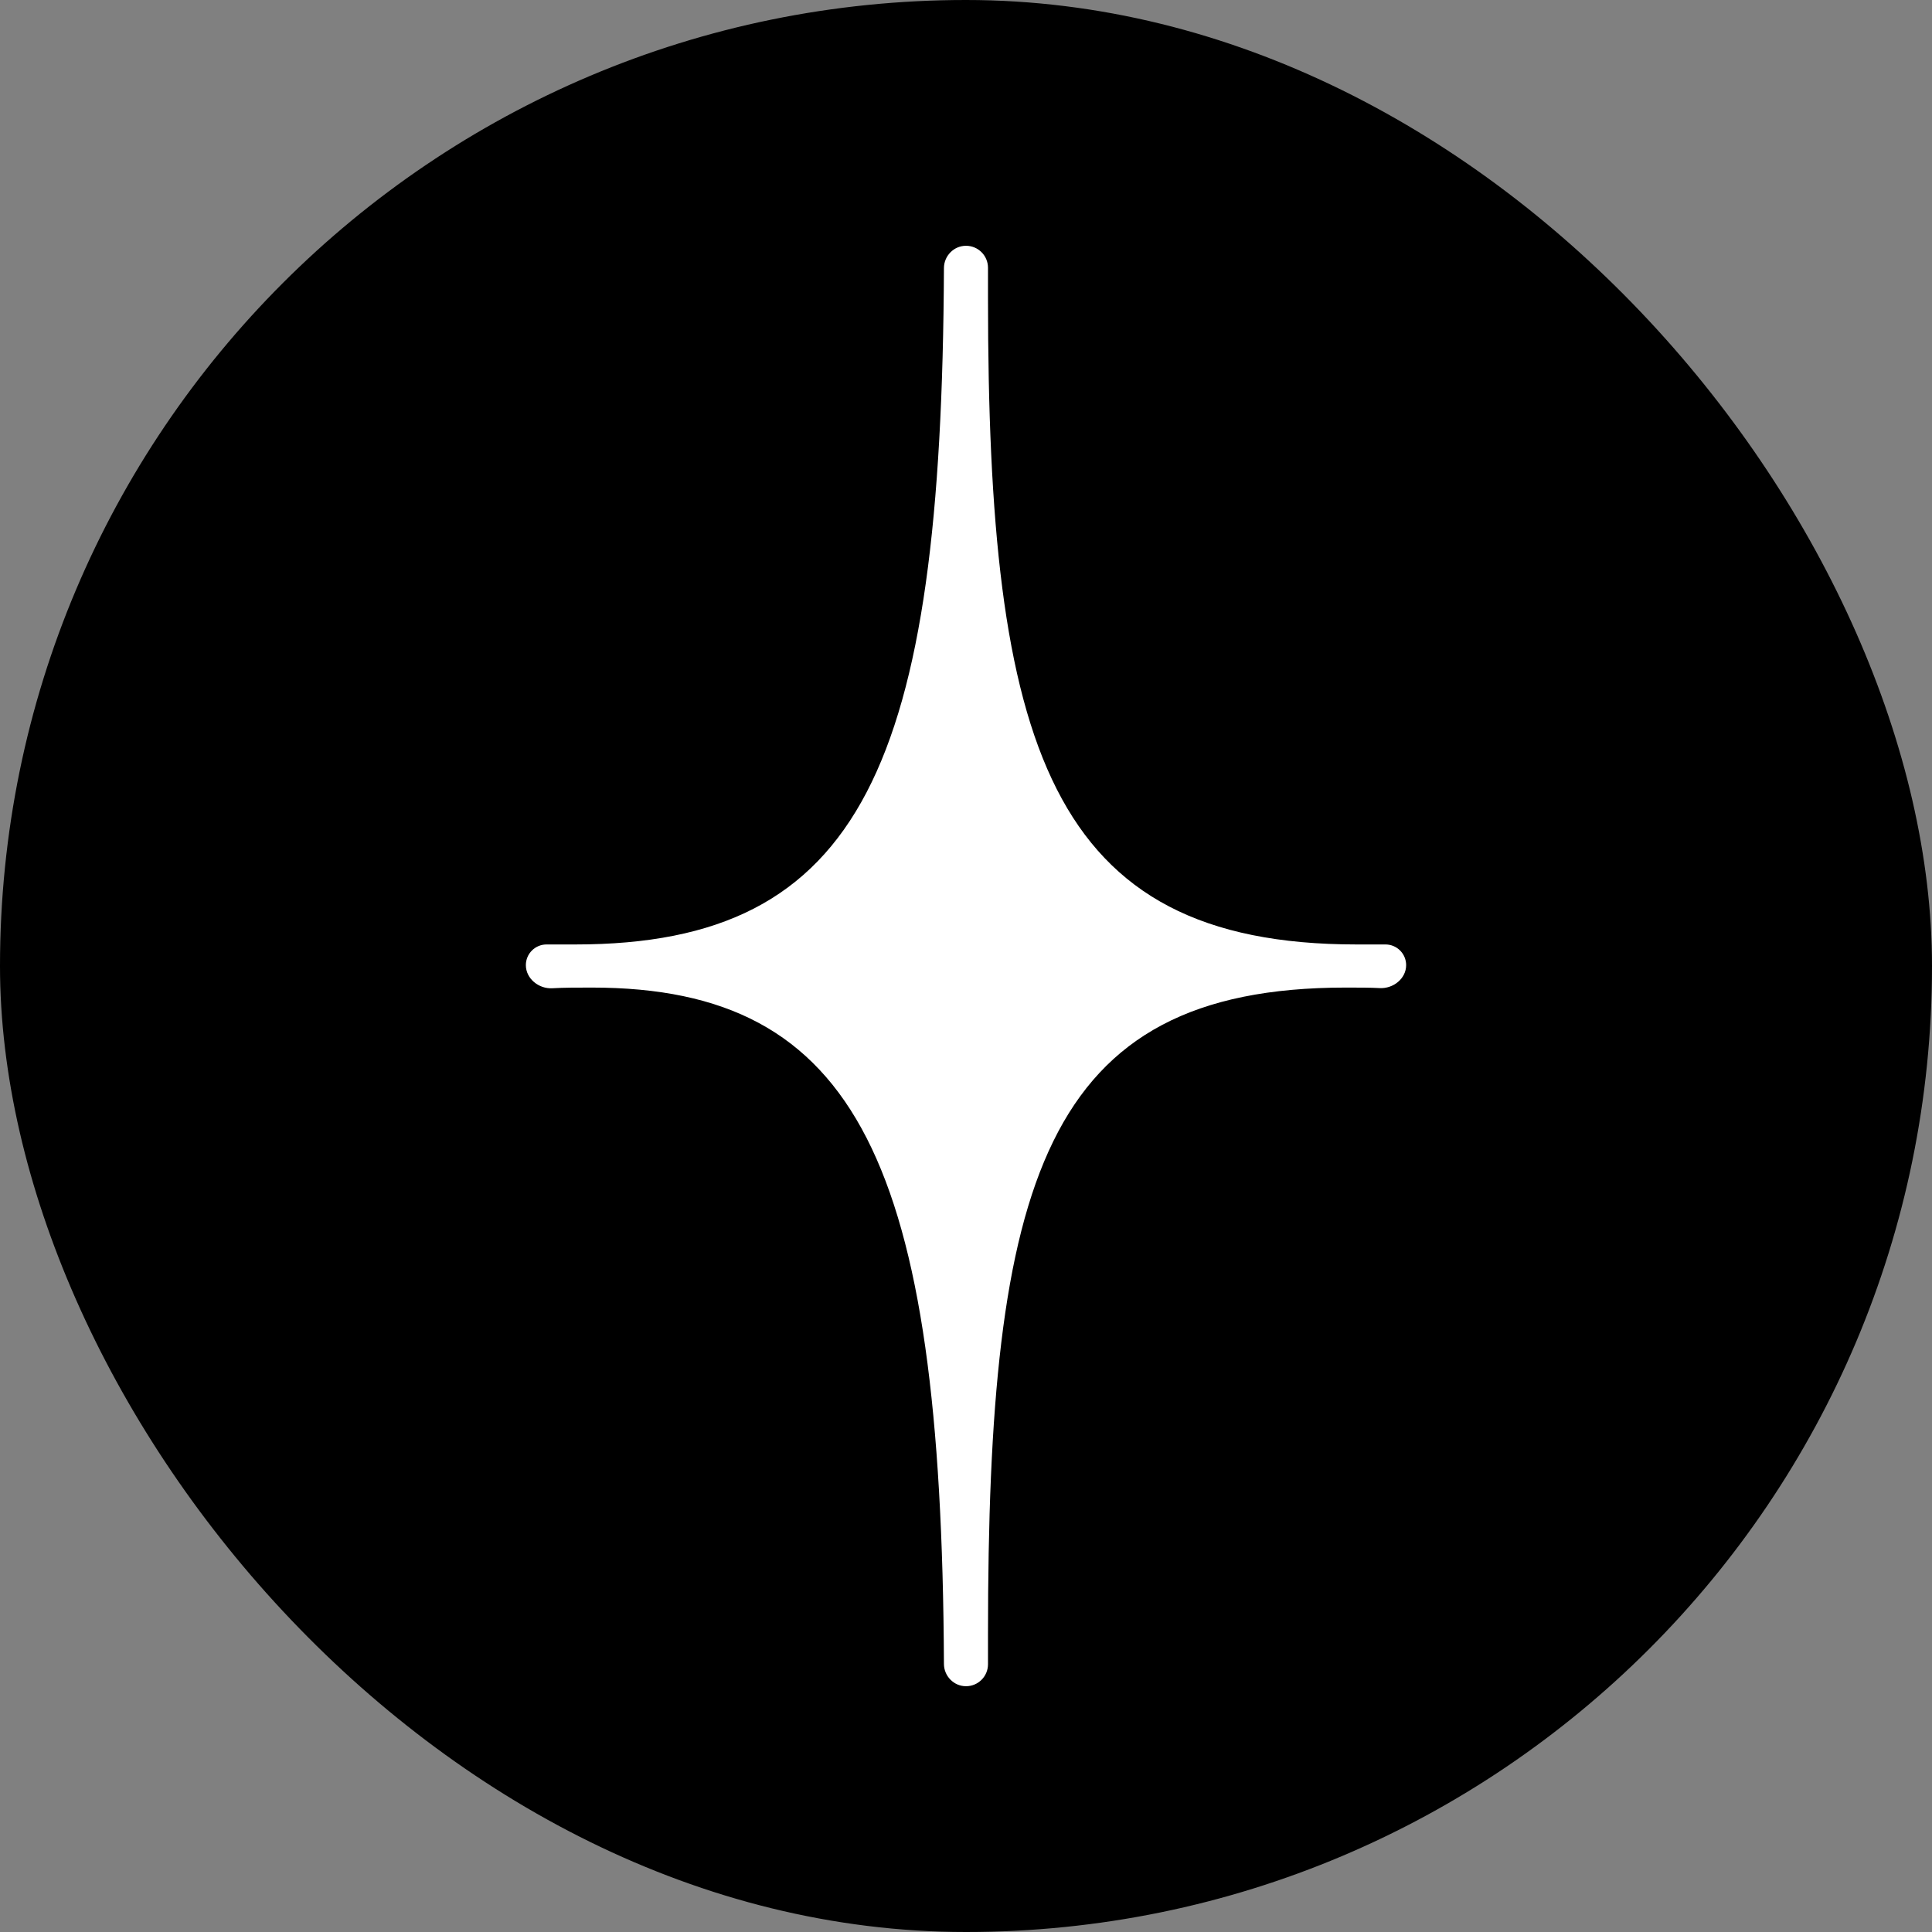 <svg xmlns="http://www.w3.org/2000/svg" fill="none" viewBox="0 0 60 60" height="60" width="60">
<rect x="0" y="0" width="60" height="60" fill="#808080" stroke="none"/>
<rect fill="black" rx="30" height="60" width="60"></rect>
<path fill="white" d="M17.153 30.691C16.733 30.715 16.331 30.393 16.331 29.973V29.973C16.331 29.618 16.619 29.331 16.973 29.331H17.869C26.792 29.331 29.245 23.738 29.315 8.324C29.317 7.946 29.622 7.633 30 7.633V7.633C30.378 7.633 30.683 7.939 30.683 8.316V9.24C30.683 23.169 32.563 29.331 42.131 29.331H43.027C43.382 29.331 43.669 29.618 43.669 29.973V29.973C43.669 30.393 43.267 30.709 42.848 30.686C42.551 30.67 42.212 30.67 41.789 30.67C32.392 30.67 30.683 36.697 30.683 50.76V51.684C30.683 52.062 30.378 52.367 30 52.367V52.367C29.622 52.367 29.317 52.054 29.315 51.676C29.241 36.134 26.633 30.67 18.381 30.67C17.923 30.67 17.513 30.67 17.153 30.691Z"></path>
</svg>
